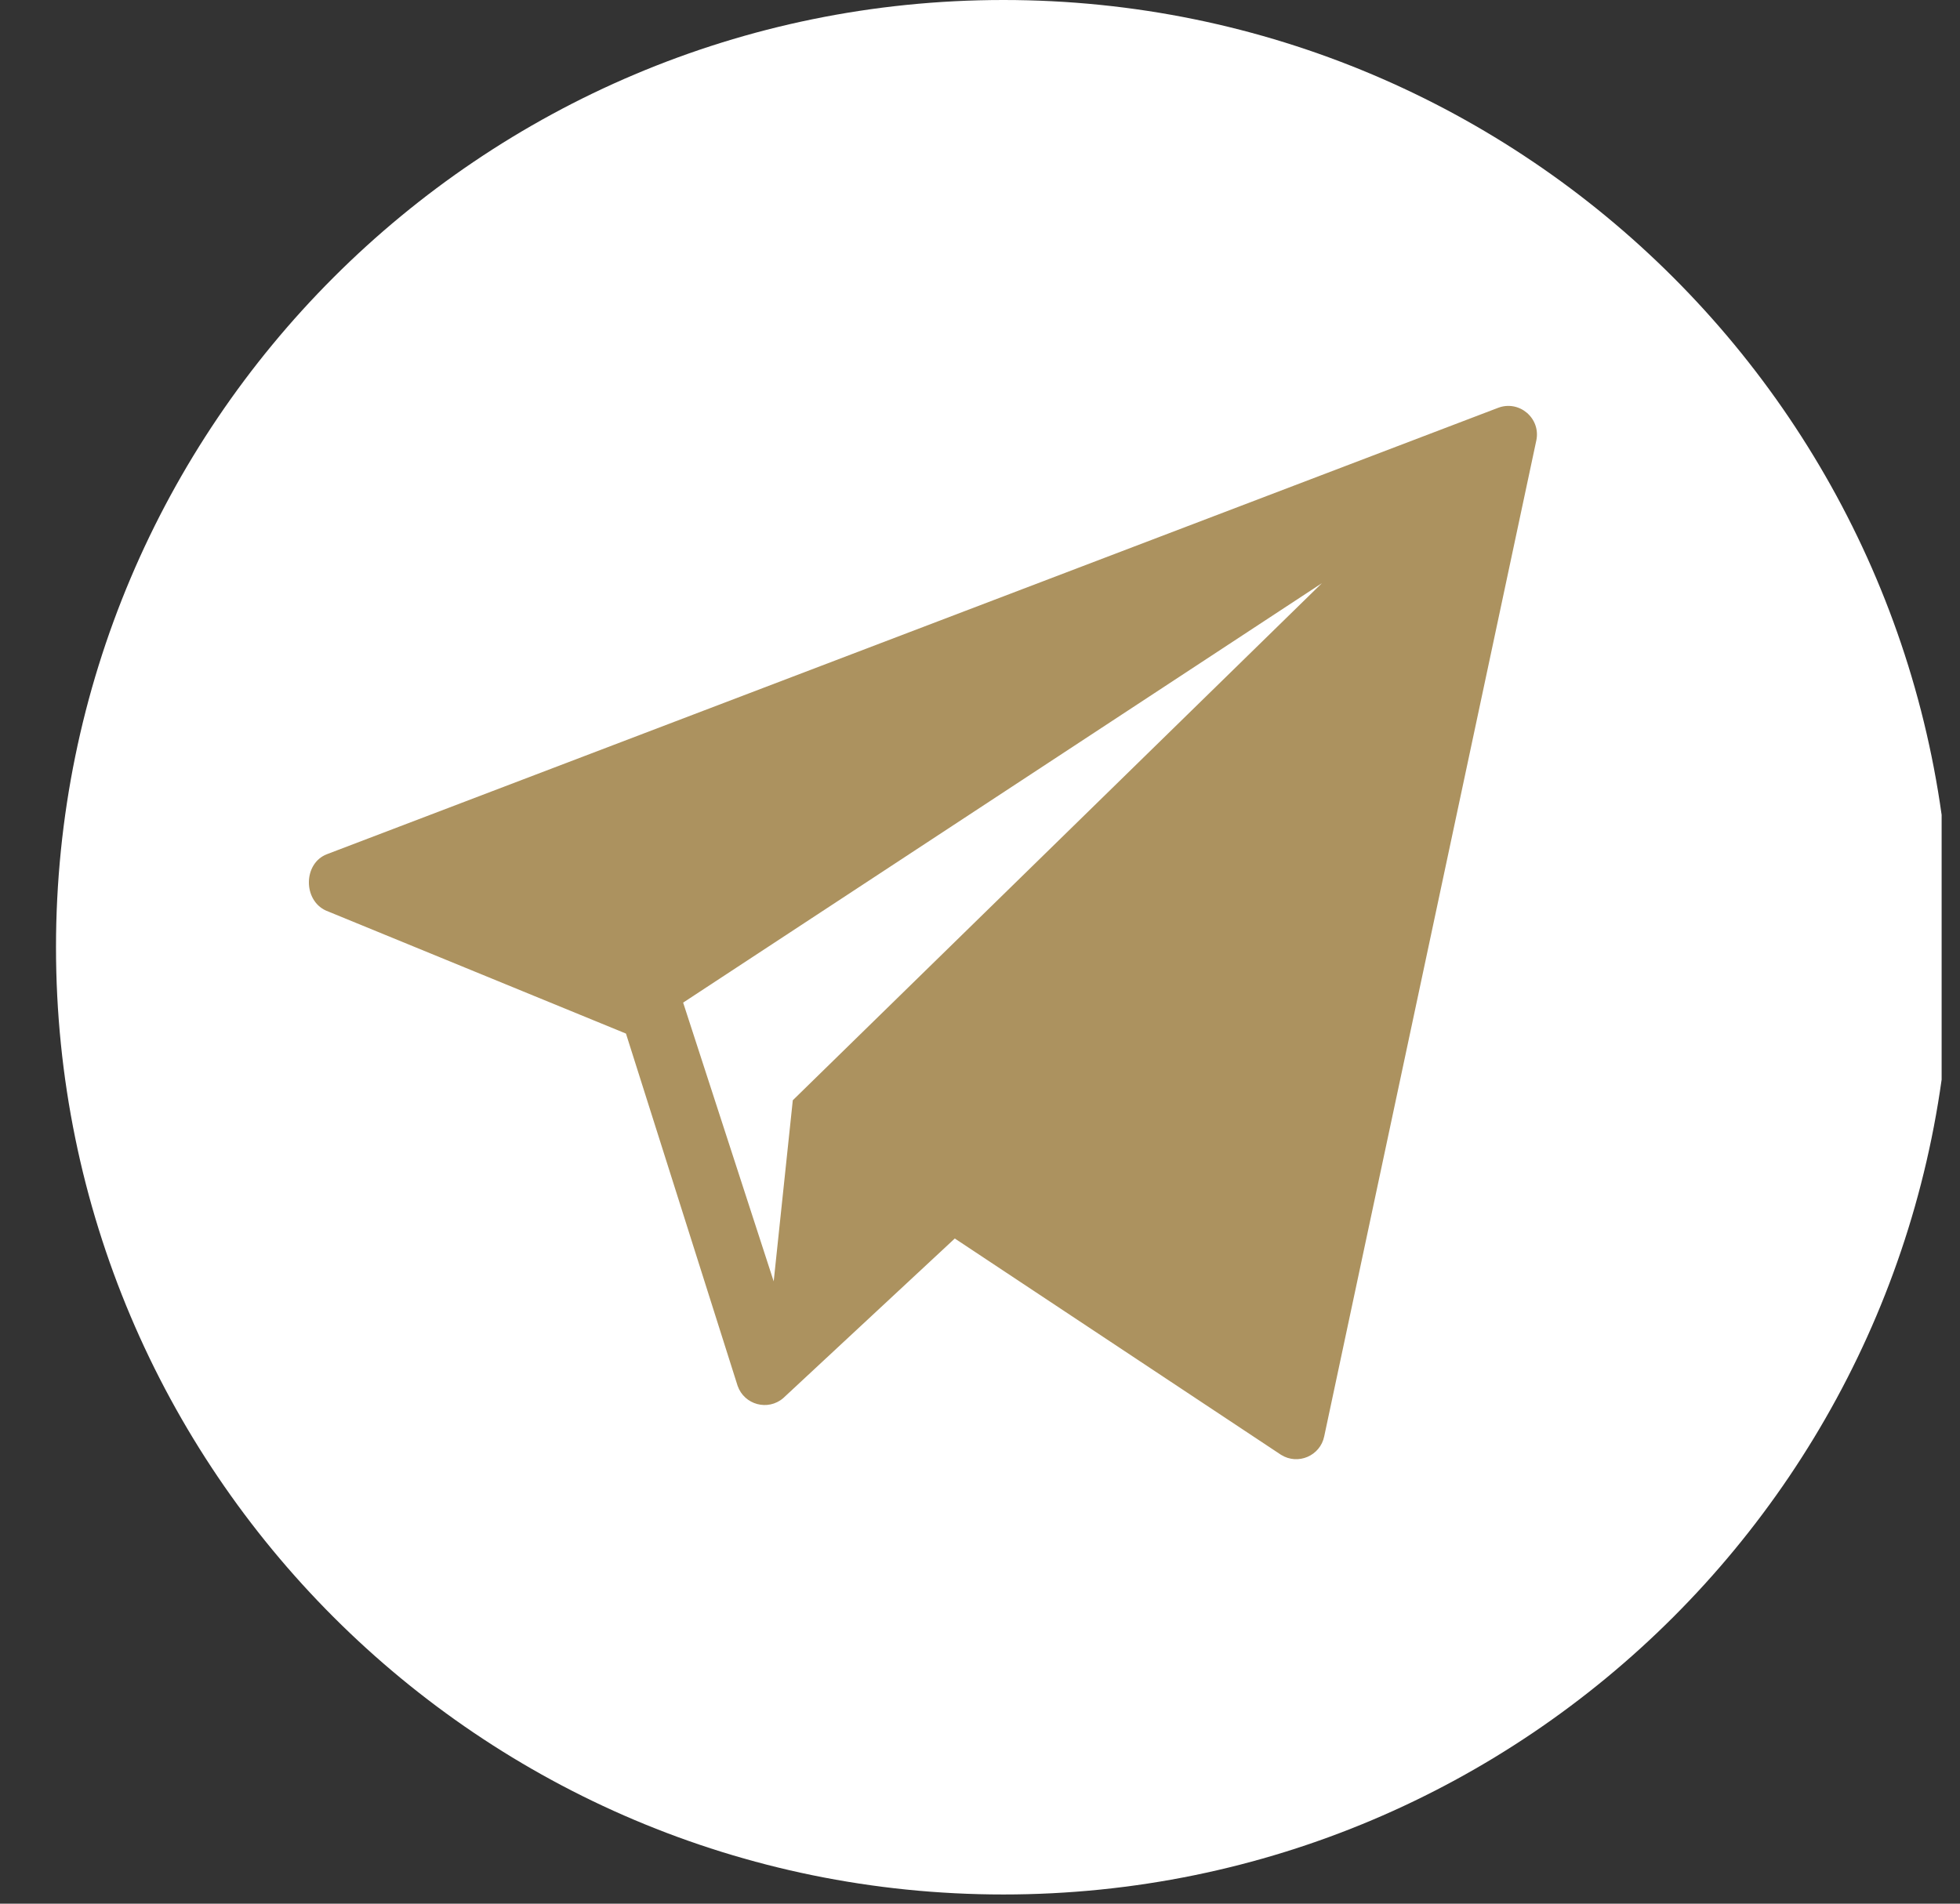 <?xml version="1.0" encoding="UTF-8"?> <svg xmlns="http://www.w3.org/2000/svg" width="35" height="34" viewBox="0 0 35 34" fill="none"><rect x="0" y="0" width="35" height="34" fill="#333333" stroke="none"/> <g clip-path="url(#clip0_574_4201)"> <circle cx="18" cy="17" r="16" fill="#AC925F"></circle> <path d="M17.918 0C8.575 0 1 7.575 1 16.918C1 26.261 8.575 33.836 17.918 33.836C27.261 33.836 34.836 26.261 34.836 16.918C34.836 7.575 27.261 0 17.918 0ZM27.435 7.863L23.647 25.652C23.576 26.002 23.178 26.173 22.875 25.983L17.05 22.12L13.986 24.971C13.713 25.205 13.291 25.091 13.172 24.752L11.178 18.46L5.82 16.263C5.409 16.076 5.415 15.421 5.836 15.257L26.749 7.285C27.126 7.139 27.515 7.467 27.435 7.863Z" fill="white"></path> <path d="M13.816 22.886L14.157 19.651L23.605 10.416L12.199 17.907L13.816 22.886Z" fill="white"></path> </g> <defs> <clipPath id="clip0_574_4201"> <rect width="33.836" height="33.836" fill="white" transform="translate(0.836)"></rect> </clipPath> </defs> </svg> 